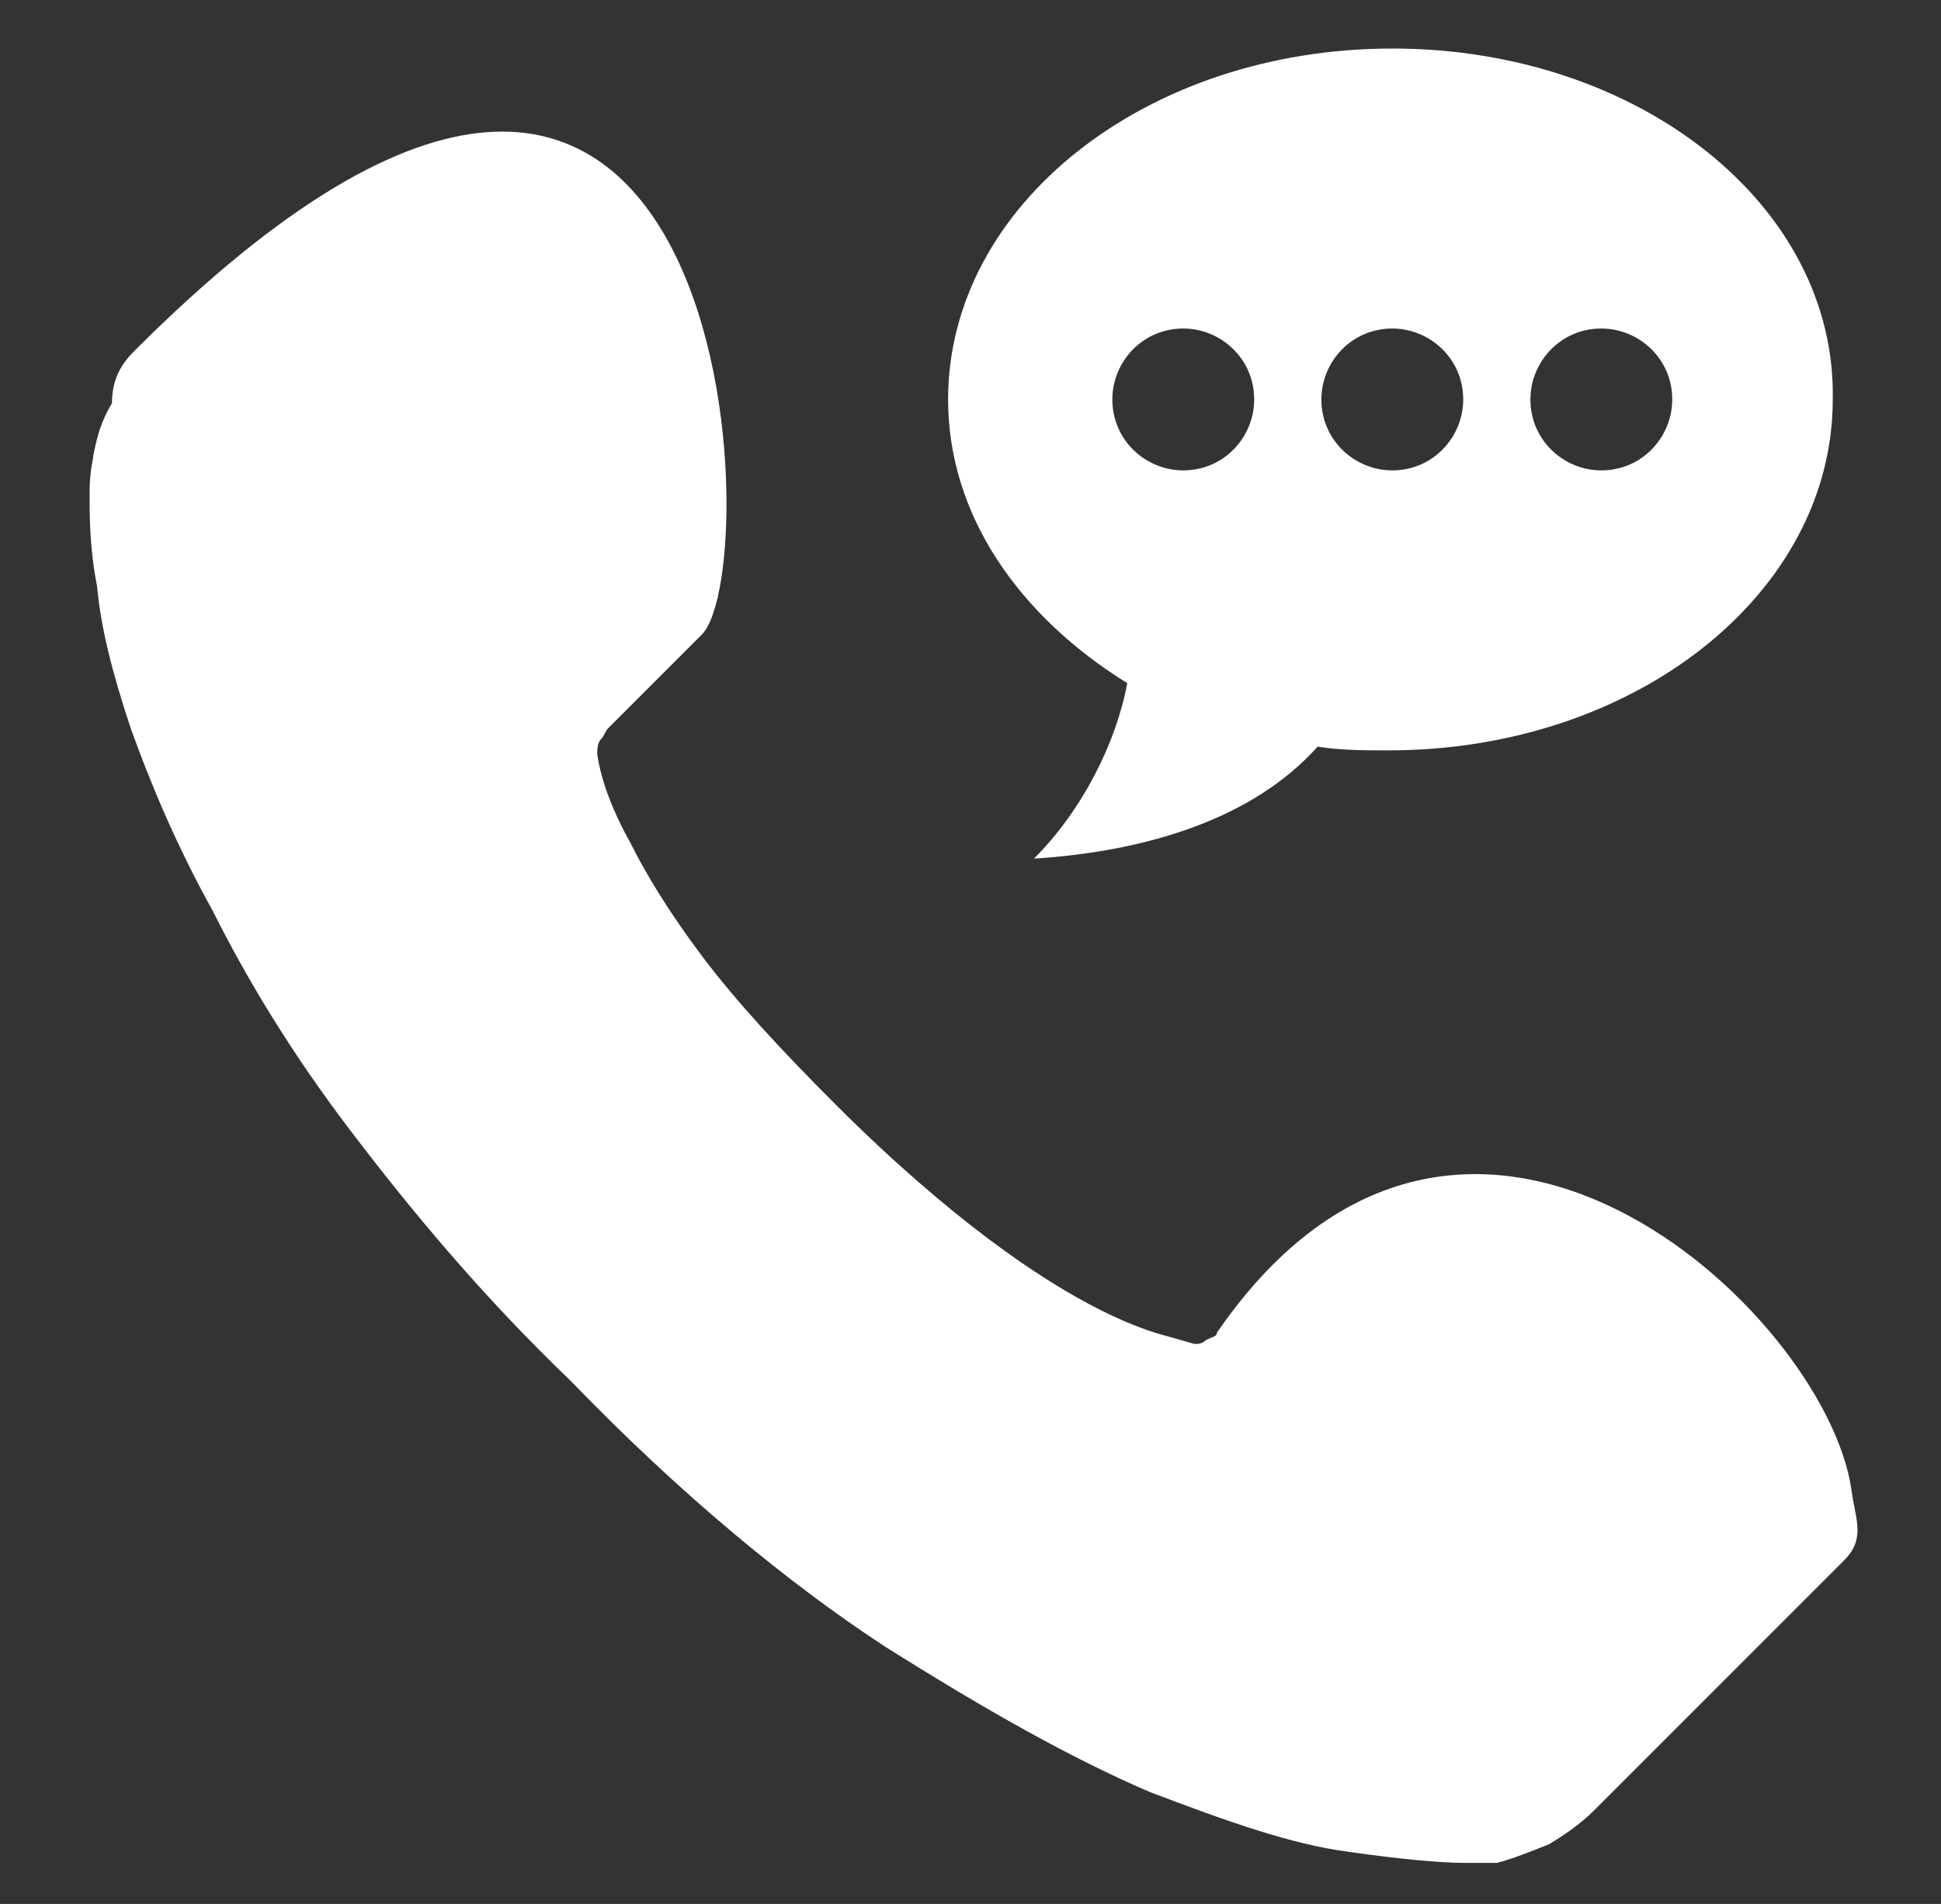 <svg xmlns="http://www.w3.org/2000/svg" xmlns:xlink="http://www.w3.org/1999/xlink" id="_x31_5" x="0px" y="0px" viewBox="0 0 52 51" style="enable-background:new 0 0 52 51;" xml:space="preserve"><rect x="0" y="0" width="52" height="51" fill="#333333" stroke="none"/><style type="text/css">	.st0{fill-rule:evenodd;clip-rule:evenodd;fill:#FFFFFF;}</style><path class="st0" d="M49.6,39.9c0.1,0.8,0.4,1.3-0.2,1.9l-6.7,6.7c-0.3,0.3-0.7,0.6-1.2,0.9c-0.5,0.2-1,0.4-1.4,0.5 c-0.1,0-0.1,0-0.3,0c-0.2,0-0.4,0-0.6,0c-0.6,0-1.7-0.1-3.1-0.3c-1.5-0.2-3.2-0.8-5.3-1.6c-2.1-0.9-4.4-2.2-7.1-3.9 c-2.6-1.7-5.5-4.1-8.4-7.1c-2.4-2.3-4.3-4.6-5.9-6.7c-1.6-2.1-2.8-4.1-3.7-5.9c-1-1.8-1.7-3.5-2.2-4.9c-0.5-1.5-0.8-2.7-0.9-3.8 c-0.2-1-0.2-1.9-0.2-2.5c0-0.6,0.1-0.9,0.1-1c0.1-0.5,0.2-0.9,0.5-1.4C3,10.1,3.3,9.7,3.6,9.4c16.1-16.1,17,5.8,15.2,7.6l-2.5,2.5 c-0.1,0.1-0.1,0.2-0.2,0.3c-0.1,0.1-0.1,0.3-0.1,0.4c0.1,0.7,0.4,1.5,0.9,2.4c0.4,0.8,1,1.8,1.9,3c0.9,1.2,2.1,2.5,3.6,4 c1.5,1.5,2.9,2.7,4.1,3.6c1.2,0.9,2.2,1.5,3,1.9c0.8,0.4,1.4,0.6,1.8,0.7L32,36c0.1,0,0.2,0,0.3-0.1c0.2-0.1,0.3-0.1,0.3-0.2 C39.2,26.1,48.9,35.1,49.6,39.9L49.6,39.9z M37.3,1.3c-6.6,0-11.9,4.2-11.9,9.4c0,3.1,1.9,5.8,4.8,7.6c-0.3,1.6-1.2,3.4-2.5,4.7 c3.1-0.2,5.9-1.1,7.6-3c0.6,0.1,1.3,0.1,1.9,0.1c6.6,0,11.9-4.2,11.9-9.4C49.2,5.5,43.9,1.3,37.3,1.3L37.3,1.3z M31.7,12.6 c-1,0-1.9-0.8-1.9-1.9c0-1,0.8-1.9,1.9-1.9c1,0,1.9,0.8,1.9,1.9C33.6,11.7,32.8,12.6,31.7,12.6L31.7,12.6z M37.3,12.6 c-1,0-1.9-0.8-1.9-1.9c0-1,0.8-1.9,1.9-1.9c1,0,1.9,0.8,1.9,1.9C39.2,11.7,38.4,12.6,37.3,12.6L37.3,12.6z M42.9,12.6 c-1,0-1.9-0.8-1.9-1.9c0-1,0.8-1.9,1.9-1.9c1,0,1.9,0.8,1.9,1.9C44.8,11.7,44,12.6,42.9,12.6L42.9,12.6z"></path></svg>